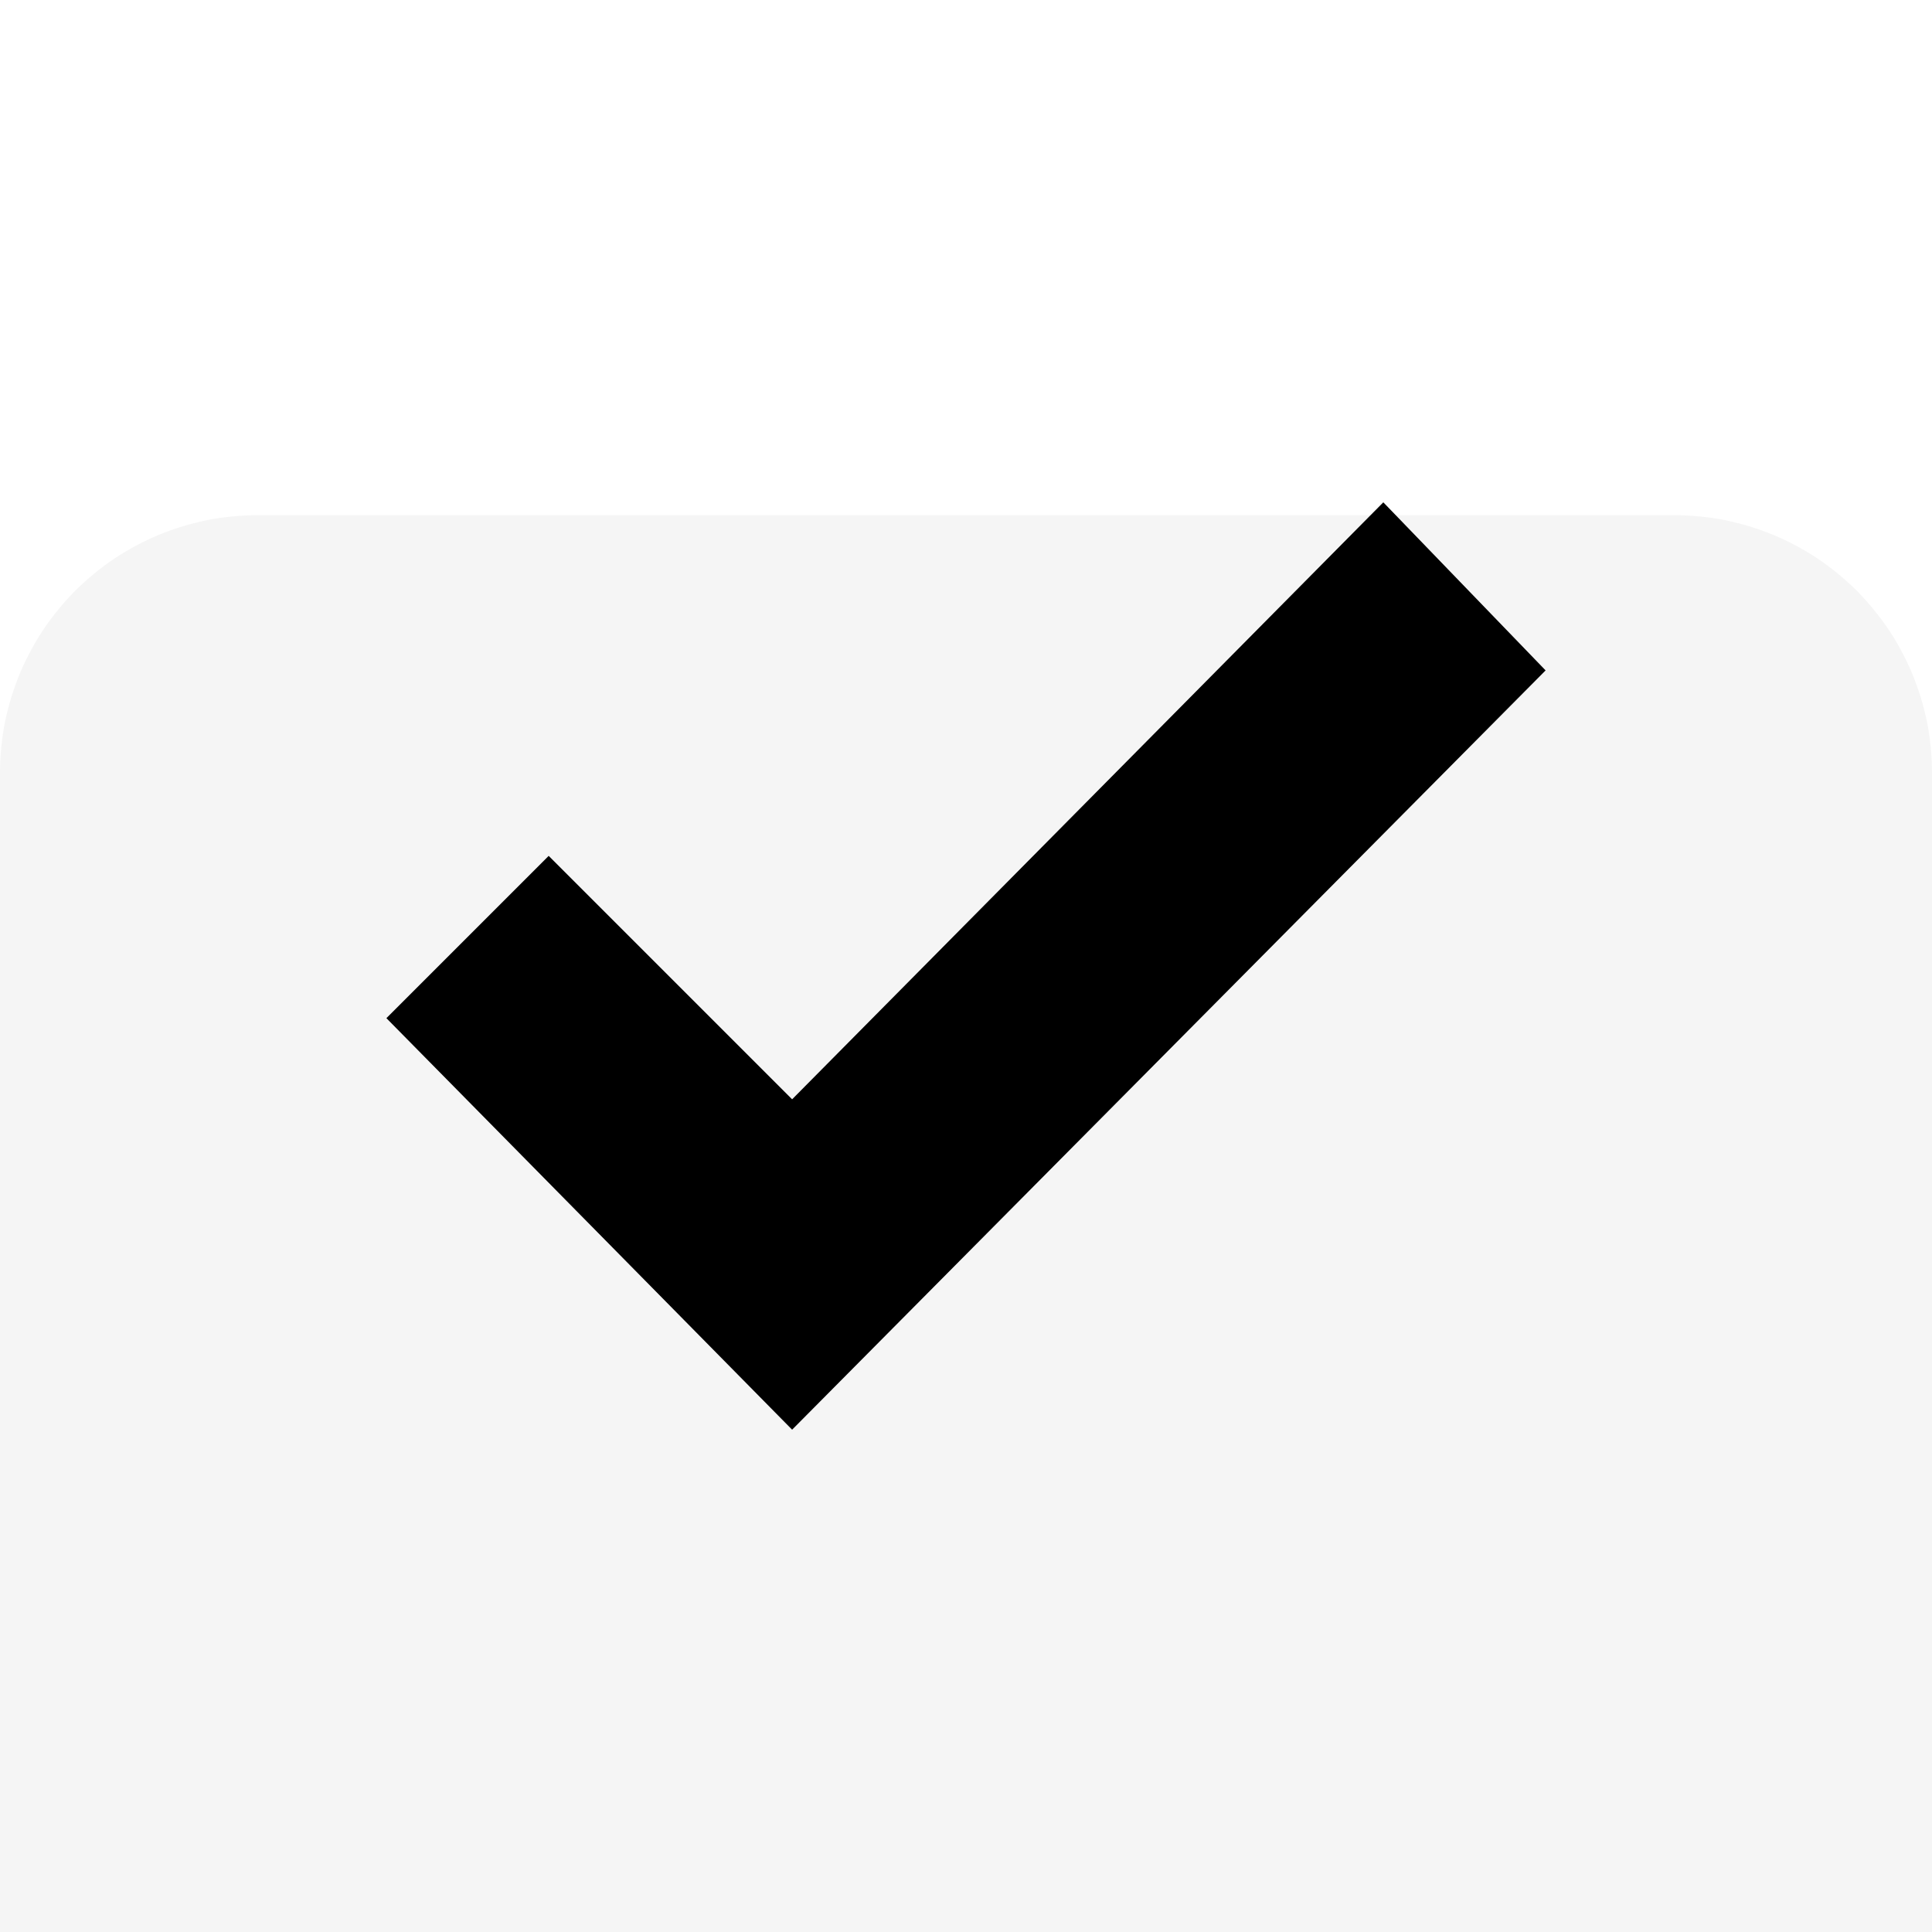 <?xml version="1.0" encoding="UTF-8"?> <svg xmlns:xlink="http://www.w3.org/1999/xlink" xmlns="http://www.w3.org/2000/svg" width="15px" height="15px" viewBox="0 0 15 15"> <defs> <filter filterUnits="userSpaceOnUse" color-interpolation-filters="sRGB" id="filter_1"> <feFlood flood-opacity="0" result="BackgroundImageFix"></feFlood> <feBlend mode="normal" in="SourceGraphic" in2="BackgroundImageFix" result="shape"></feBlend> <feColorMatrix in="SourceAlpha" type="matrix" values="0 0 0 0 0 0 0 0 0 0 0 0 0 0 0 0 0 0 127 0" result="hardAlpha"></feColorMatrix> <feOffset dx="0" dy="4"></feOffset> <feGaussianBlur stdDeviation="0"></feGaussianBlur> <feComposite in2="hardAlpha" operator="arithmetic" k2="-1" k3="1"></feComposite> <feColorMatrix type="matrix" values="0 0 0 0 0 0 0 0 0 0 0 0 0 0 0 0 0 0 0.02 0"></feColorMatrix> <feBlend mode="normal" in2="shape" result="effect0_innerShadow"></feBlend> </filter> <path d="M1.999 0L13.001 0Q13.099 0 13.197 0.01Q13.295 0.019 13.391 0.038Q13.487 0.058 13.581 0.086Q13.675 0.115 13.766 0.152Q13.857 0.19 13.943 0.236Q14.03 0.282 14.112 0.337Q14.193 0.391 14.269 0.454Q14.345 0.516 14.415 0.585Q14.484 0.655 14.546 0.731Q14.608 0.807 14.663 0.888Q14.718 0.97 14.764 1.057Q14.81 1.143 14.848 1.234Q14.885 1.325 14.914 1.419Q14.942 1.513 14.962 1.609Q14.981 1.705 14.99 1.803Q15 1.901 15 1.999L15 13.001Q15 13.099 14.99 13.197Q14.981 13.295 14.962 13.391Q14.942 13.487 14.914 13.581Q14.885 13.675 14.848 13.766Q14.81 13.857 14.764 13.943Q14.718 14.03 14.663 14.112Q14.608 14.193 14.546 14.269Q14.484 14.345 14.415 14.415Q14.345 14.484 14.269 14.546Q14.193 14.608 14.112 14.663Q14.03 14.718 13.943 14.764Q13.857 14.81 13.766 14.848Q13.675 14.885 13.581 14.914Q13.487 14.942 13.391 14.962Q13.295 14.981 13.197 14.99Q13.099 15 13.001 15L1.999 15Q1.901 15 1.803 14.99Q1.705 14.981 1.609 14.962Q1.513 14.942 1.419 14.914Q1.325 14.885 1.234 14.848Q1.143 14.81 1.057 14.764Q0.97 14.718 0.888 14.663Q0.807 14.608 0.731 14.546Q0.655 14.484 0.585 14.415Q0.516 14.345 0.454 14.269Q0.391 14.193 0.337 14.112Q0.282 14.03 0.236 13.943Q0.19 13.857 0.152 13.766Q0.115 13.675 0.086 13.581Q0.058 13.487 0.038 13.391Q0.019 13.295 0.01 13.197Q0 13.099 0 13.001L0 1.999Q0 1.901 0.01 1.803Q0.019 1.705 0.038 1.609Q0.058 1.513 0.086 1.419Q0.115 1.325 0.152 1.234Q0.19 1.143 0.236 1.057Q0.282 0.97 0.337 0.888Q0.391 0.807 0.454 0.731Q0.516 0.655 0.585 0.585Q0.655 0.516 0.731 0.454Q0.807 0.391 0.888 0.337Q0.97 0.282 1.057 0.236Q1.143 0.19 1.234 0.152Q1.325 0.115 1.419 0.086Q1.513 0.058 1.609 0.038Q1.705 0.019 1.803 0.01Q1.901 0 1.999 0L1.999 0Z" id="path_1"></path> </defs> <g id="Group-17"> <g id="Rectangle-6"> <use stroke="none" fill="#F5F5F5" xlink:href="#path_1" fill-rule="evenodd" filter="url(#filter_1)"></use> </g> <path d="M7.74 0L3.15 4.635L1.26 2.745L0 4.005L3.15 7.2L9 1.305L7.74 0Z" transform="translate(3 3.9)" id="Polygon" fill="#000000" fill-rule="evenodd" stroke="none"></path> </g> </svg> 